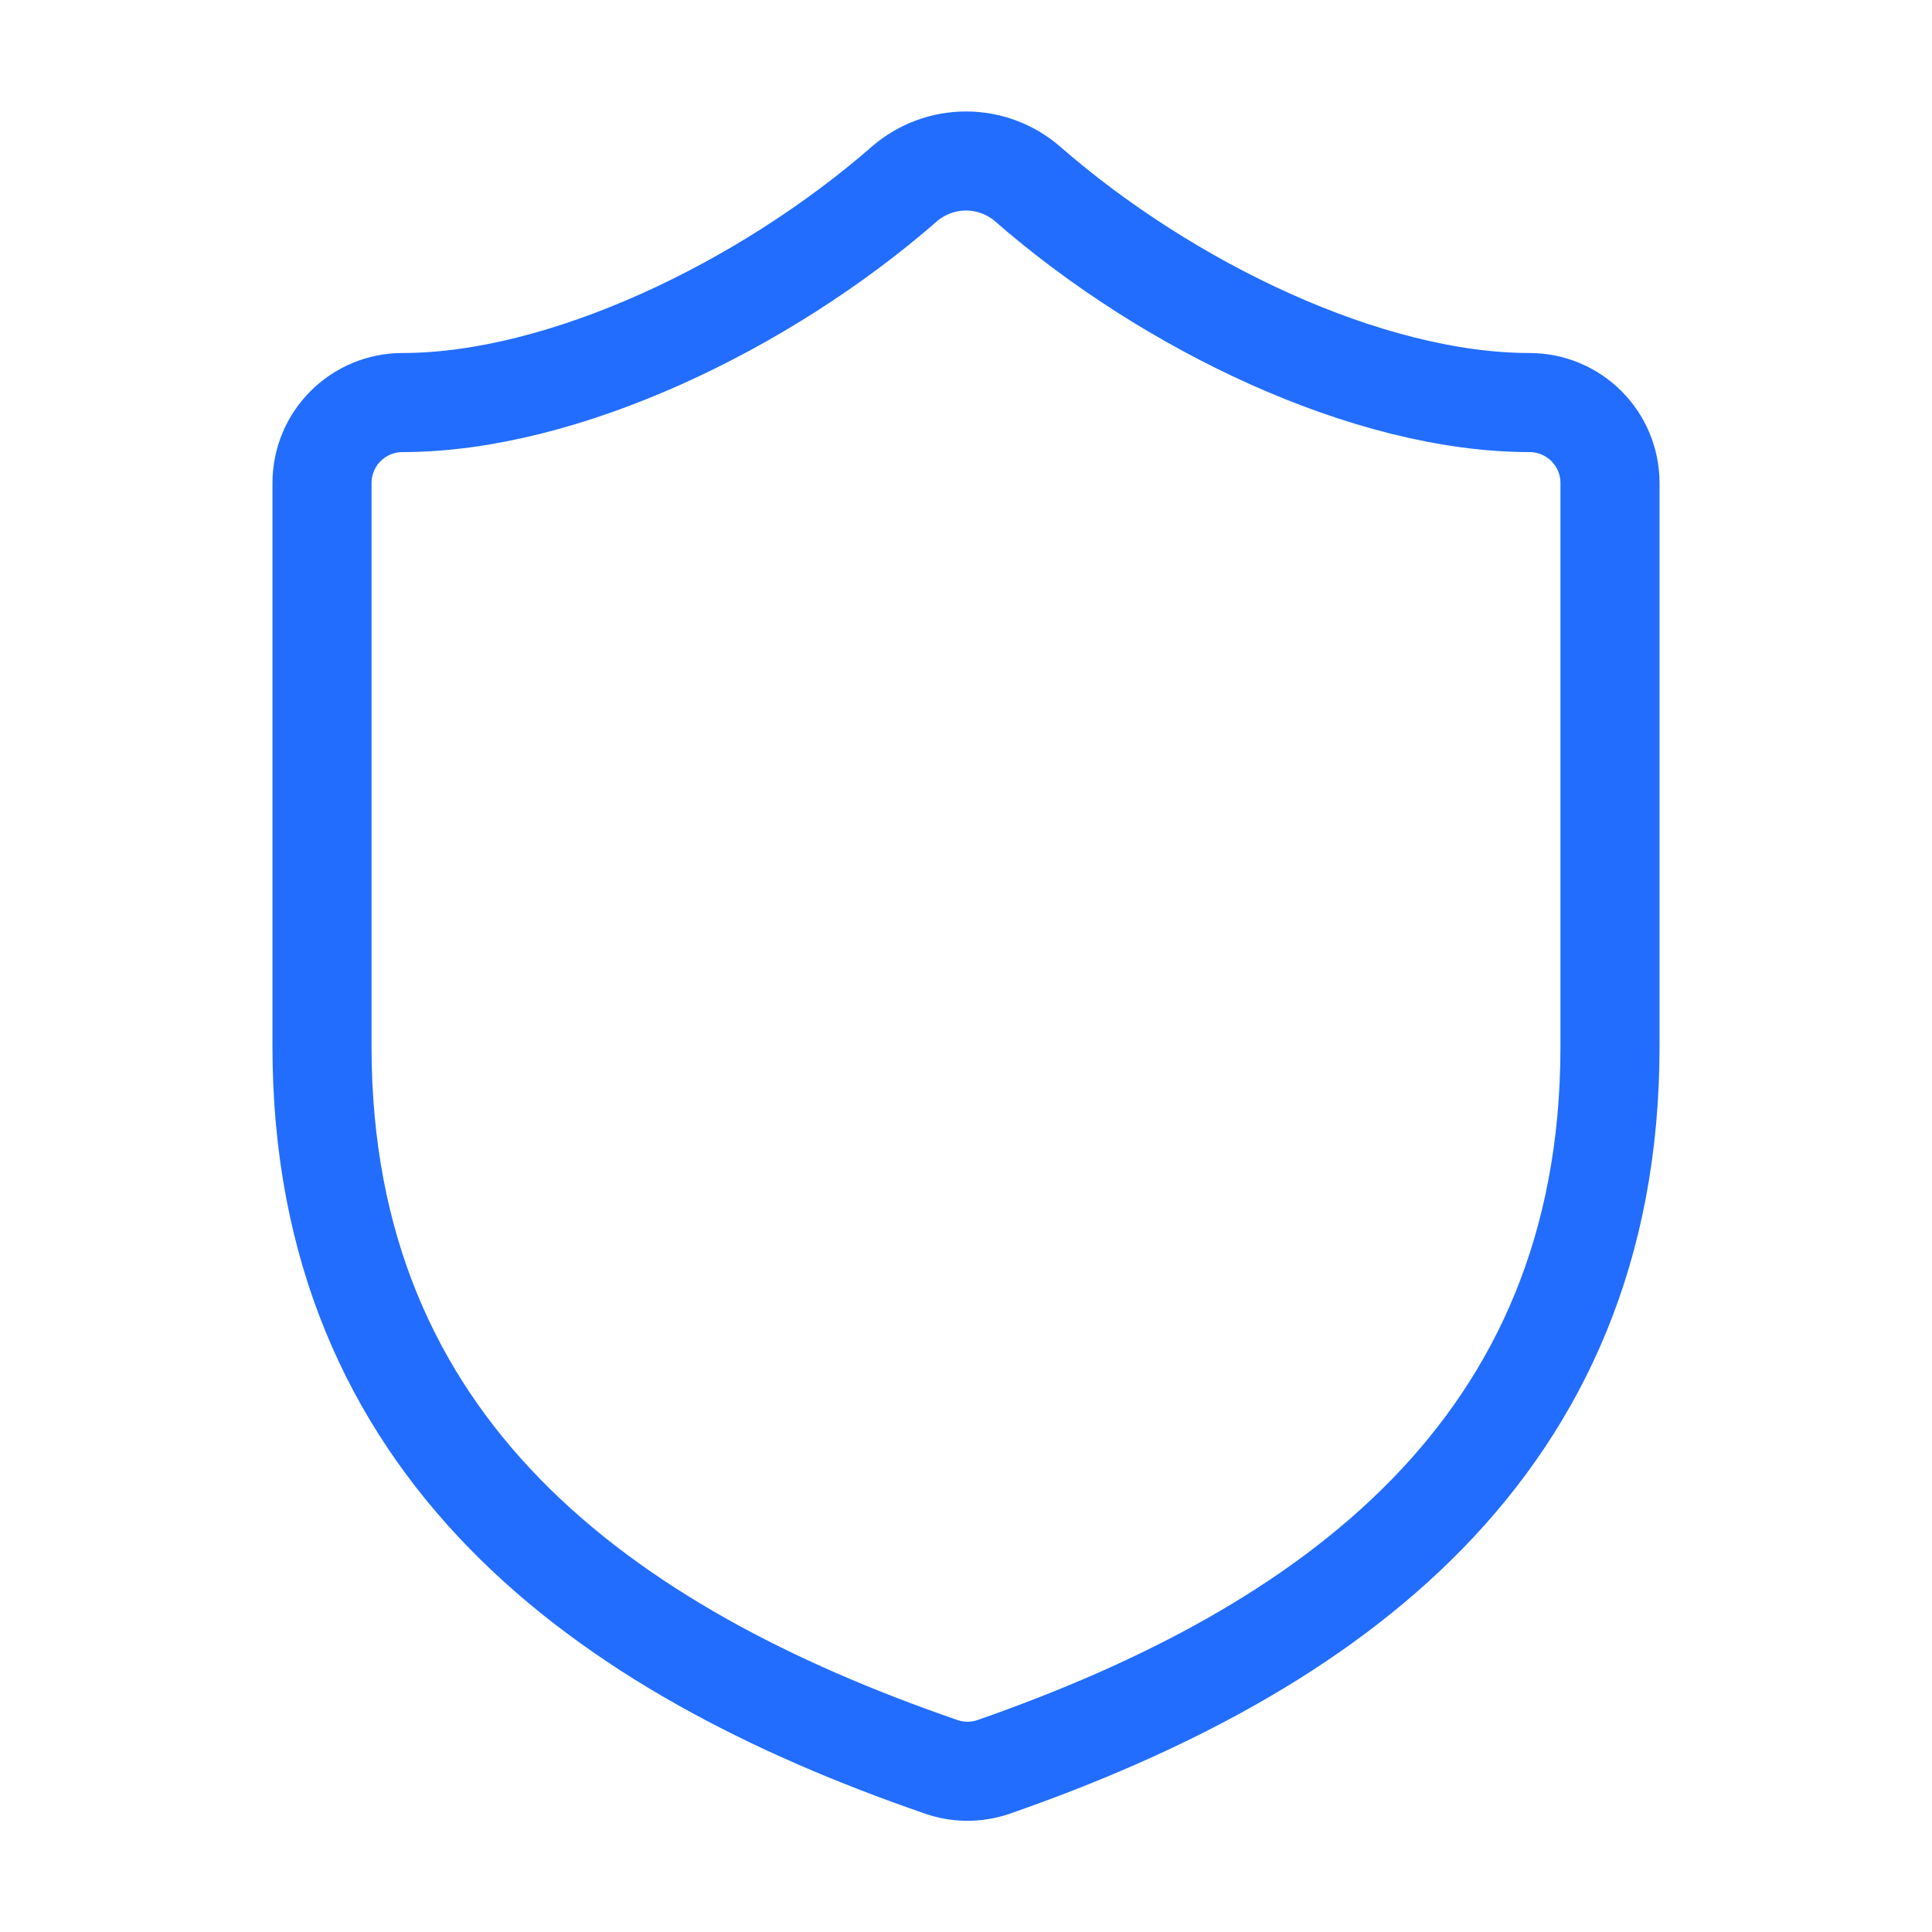 <svg width="39" height="39" viewBox="0 0 39 39" fill="none" xmlns="http://www.w3.org/2000/svg">
<path d="M32.5 21.126C32.5 29.251 26.812 33.313 20.052 35.669C19.698 35.789 19.314 35.784 18.964 35.653C12.188 33.313 6.5 29.251 6.5 21.126V9.751C6.5 9.32 6.671 8.906 6.976 8.602C7.281 8.297 7.694 8.126 8.125 8.126C11.375 8.126 15.438 6.176 18.265 3.706C18.609 3.412 19.047 3.25 19.5 3.25C19.953 3.25 20.391 3.412 20.735 3.706C23.579 6.192 27.625 8.126 30.875 8.126C31.306 8.126 31.719 8.297 32.024 8.602C32.329 8.906 32.5 9.32 32.5 9.751V21.126Z" stroke="#226DFE" stroke-width="2" stroke-linecap="round" stroke-linejoin="round"/>
</svg>
